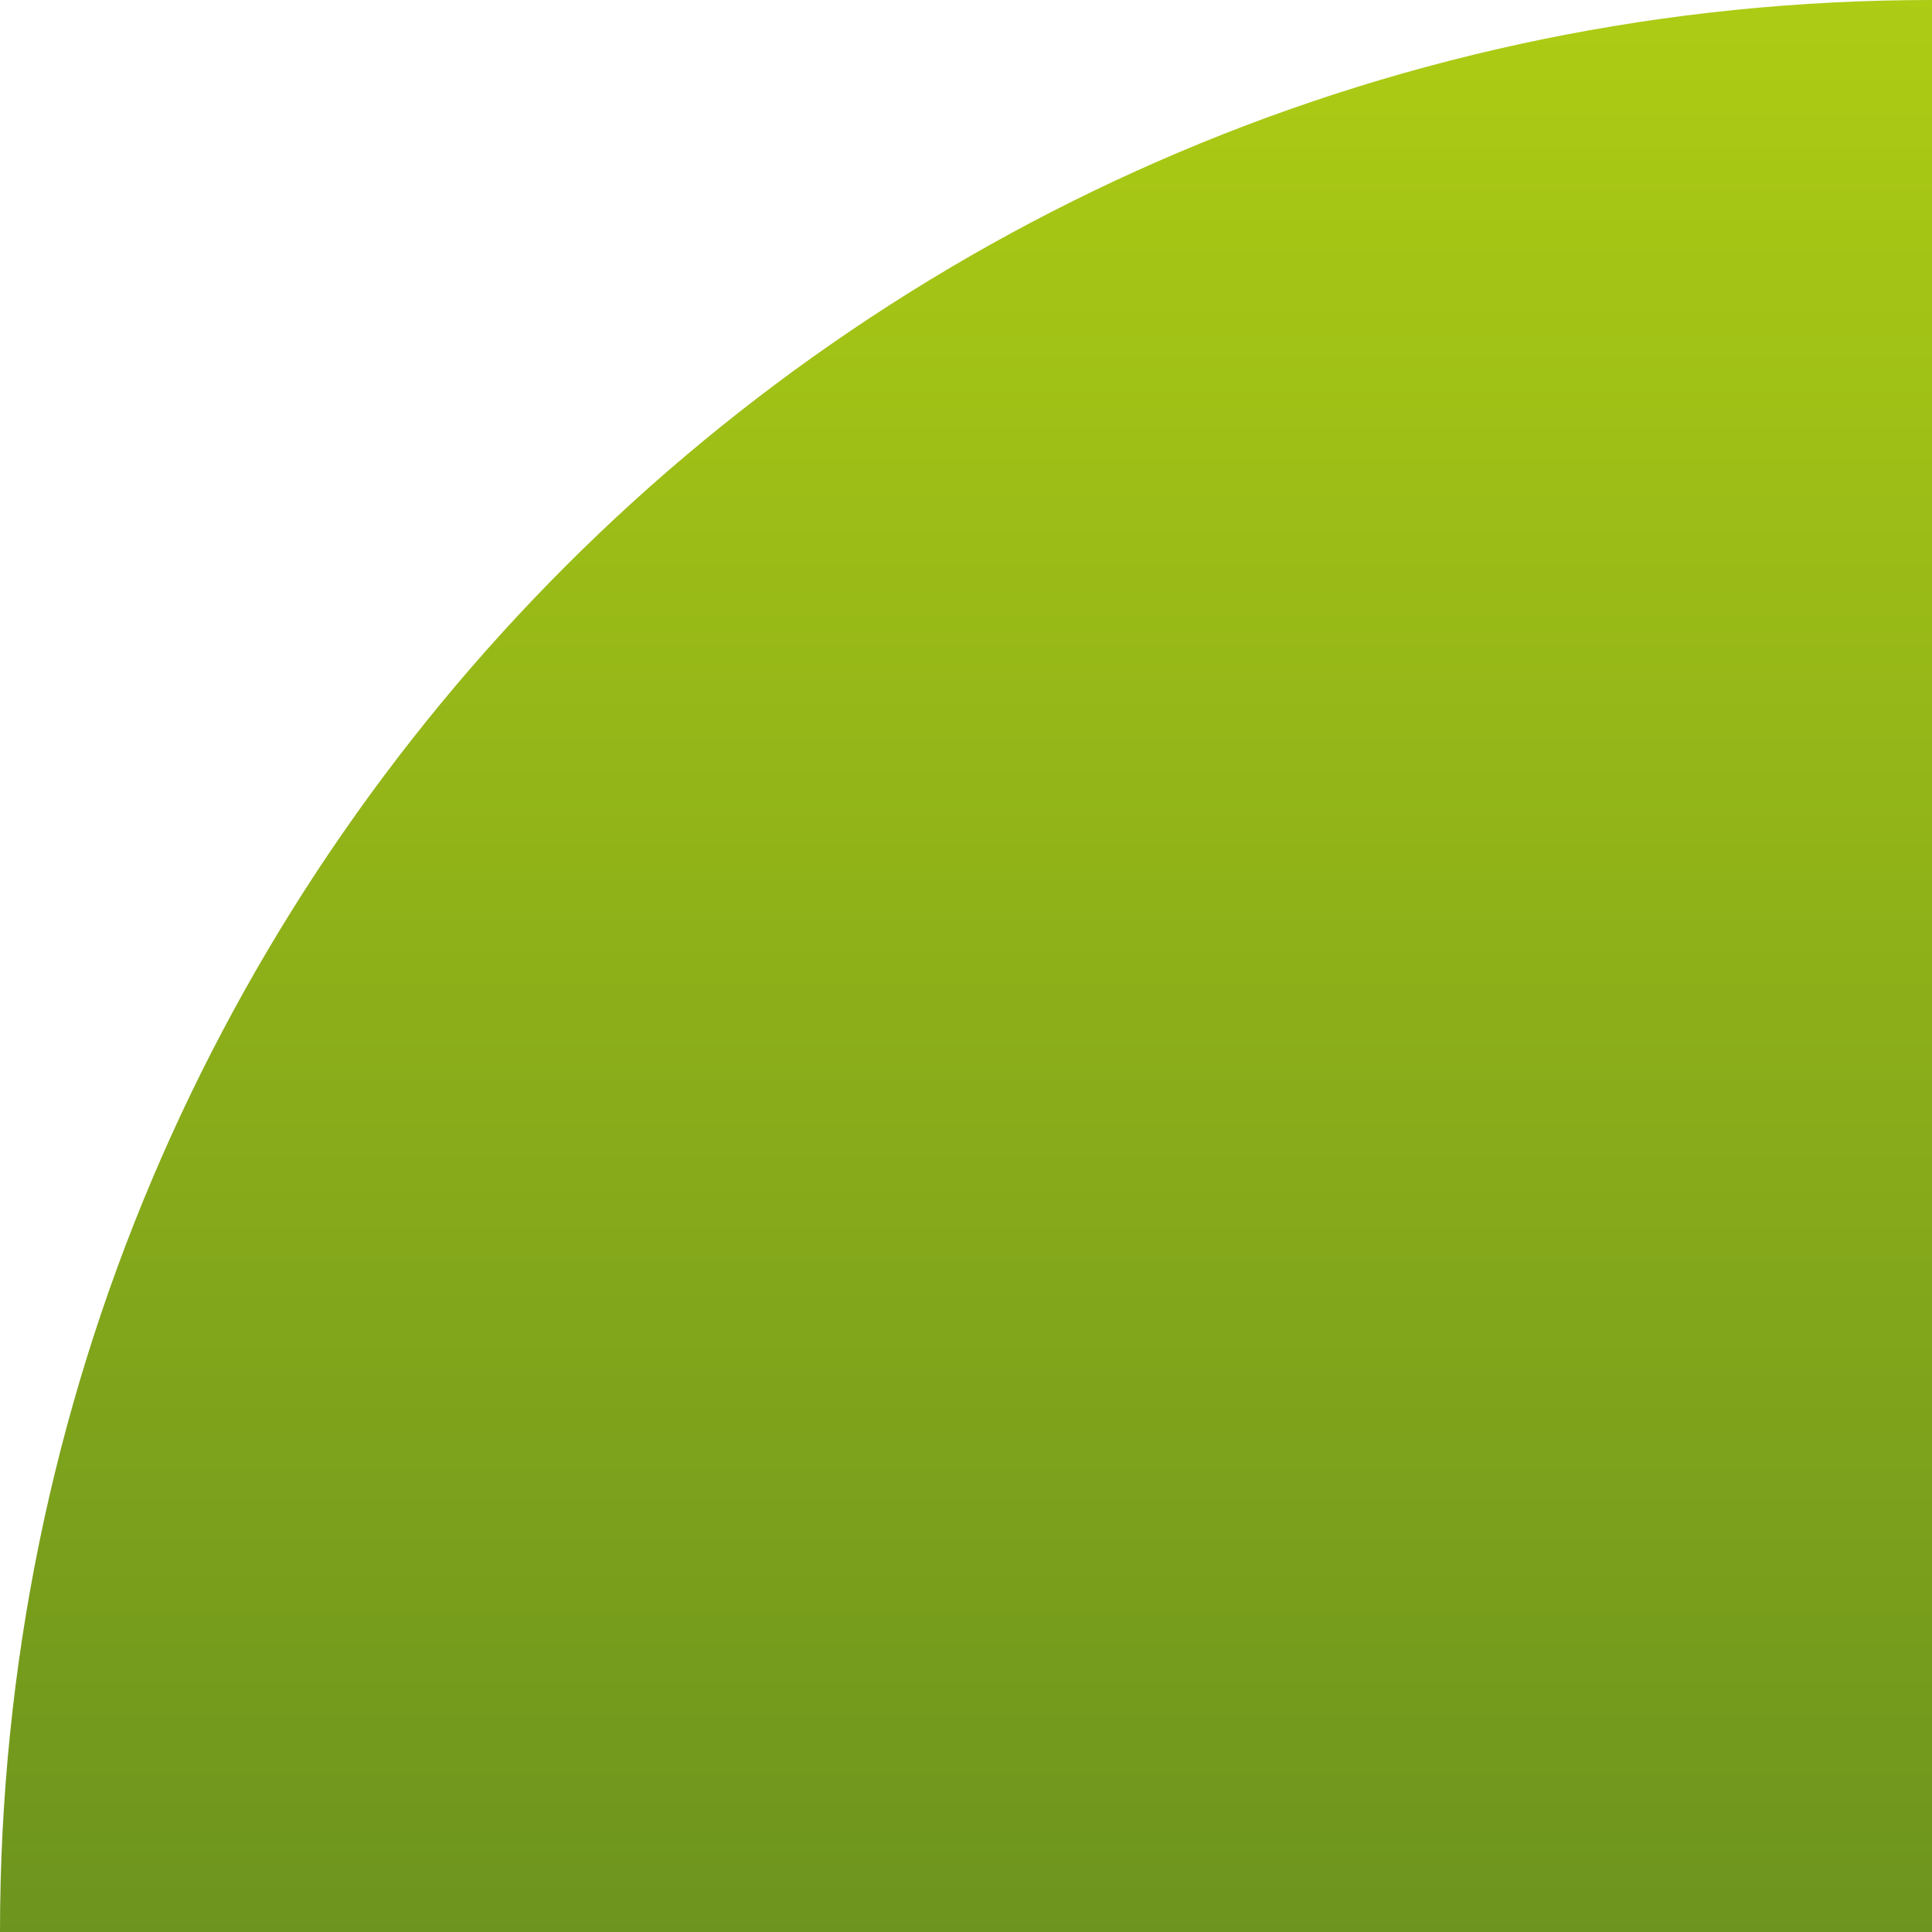 <svg xmlns="http://www.w3.org/2000/svg" width="150" height="150"><defs><linearGradient id="a" x1="0%" x2="0%" y1="100%" y2="0%"><stop stop-color="#ADCC14" offset="0%"/><stop stop-color="#6D941E" offset="100%"/></linearGradient></defs><path fill="url(#a)" fill-rule="evenodd" d="M0 340c82.84 0 150-67.16 150-150H0v150z" transform="rotate(-180 75 170)"/></svg>